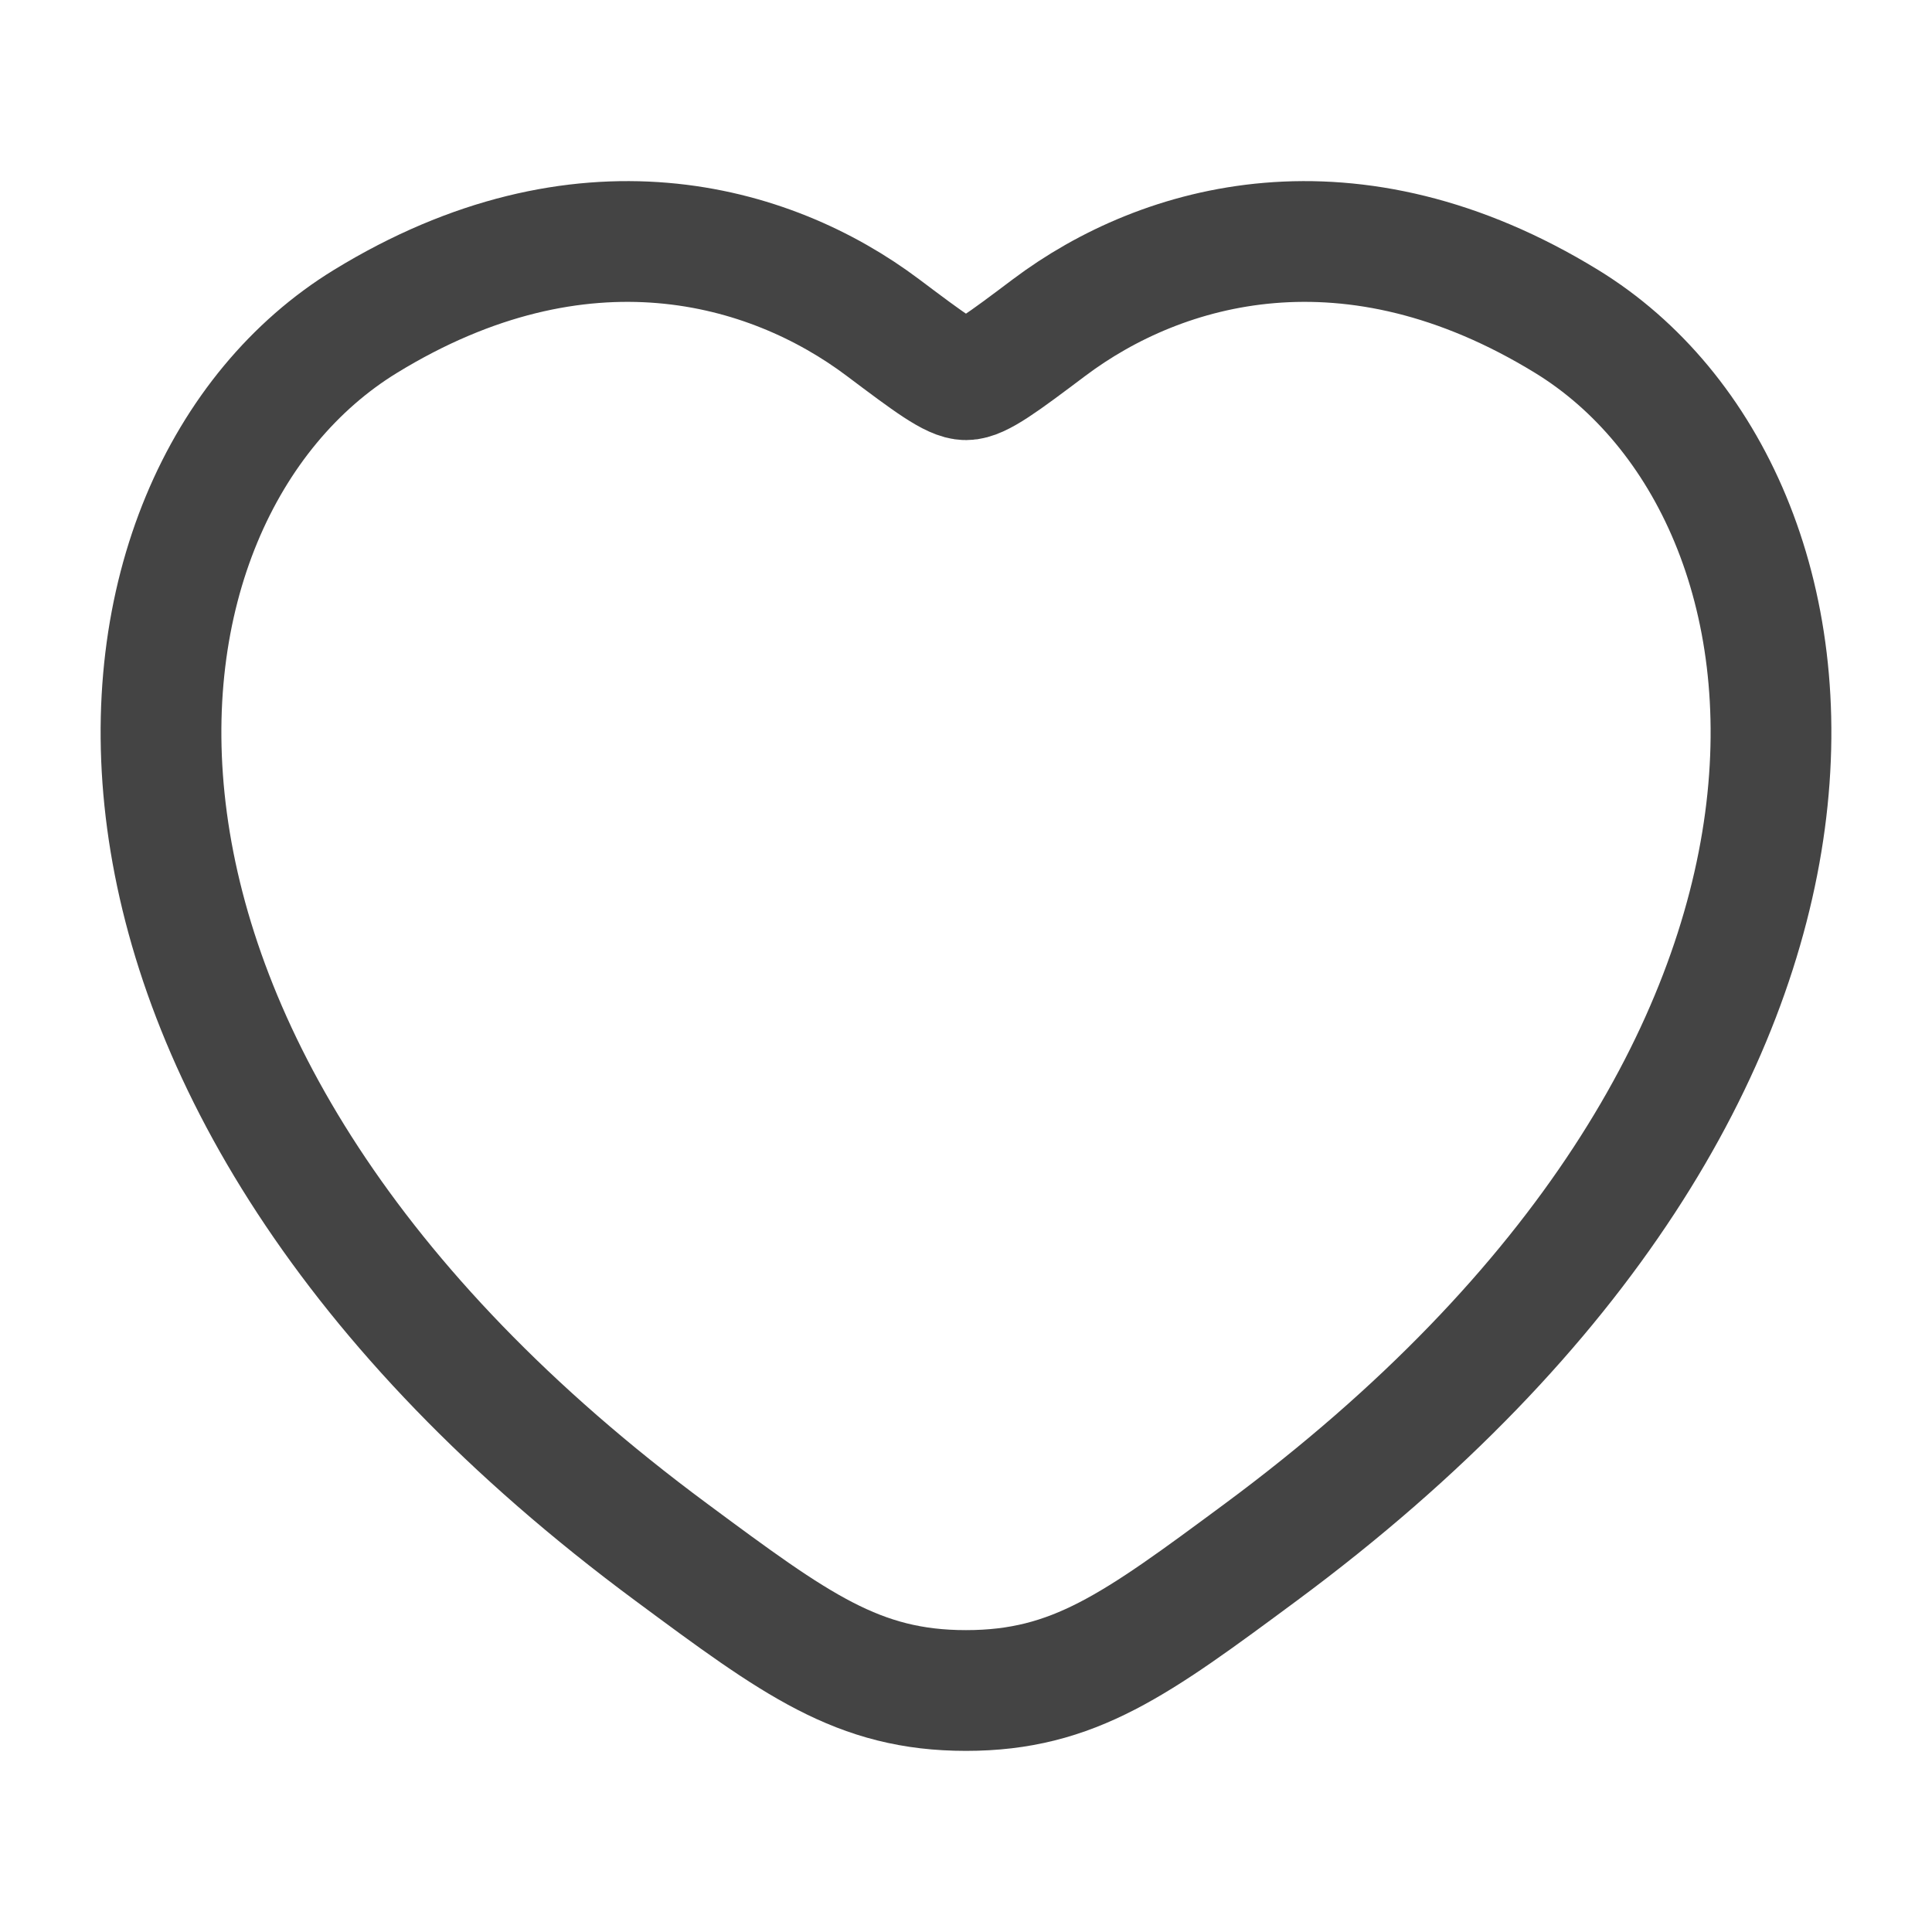 <?xml version="1.0" encoding="UTF-8"?>
<svg xmlns="http://www.w3.org/2000/svg" width="24" height="24" viewBox="0 0 24 24" fill="none">
  <g clip-path="url(#clip0_116_2344)">
    <path d="M19.463 3.994C16.781 2.349 14.44 3.012 13.034 4.068C12.458 4.501 12.17 4.717 12 4.717C11.83 4.717 11.542 4.501 10.966 4.068C9.56 3.012 7.219 2.349 4.537 3.994C1.018 6.153 0.222 13.275 8.34 19.283C9.886 20.428 10.659 21 12 21C13.341 21 14.114 20.428 15.661 19.283C23.778 13.275 22.982 6.153 19.463 3.994Z" stroke="#444444" stroke-width="1.5" stroke-linecap="round"></path>
    <path d="M-1 25L-21 45" stroke="#444444" stroke-width="1.5" stroke-linecap="round"></path>
  </g>
  <defs>
    <clipPath id="clip0_116_2344">
      <rect width="24" height="24" fill="white"></rect>
    </clipPath>
  </defs>
</svg>
